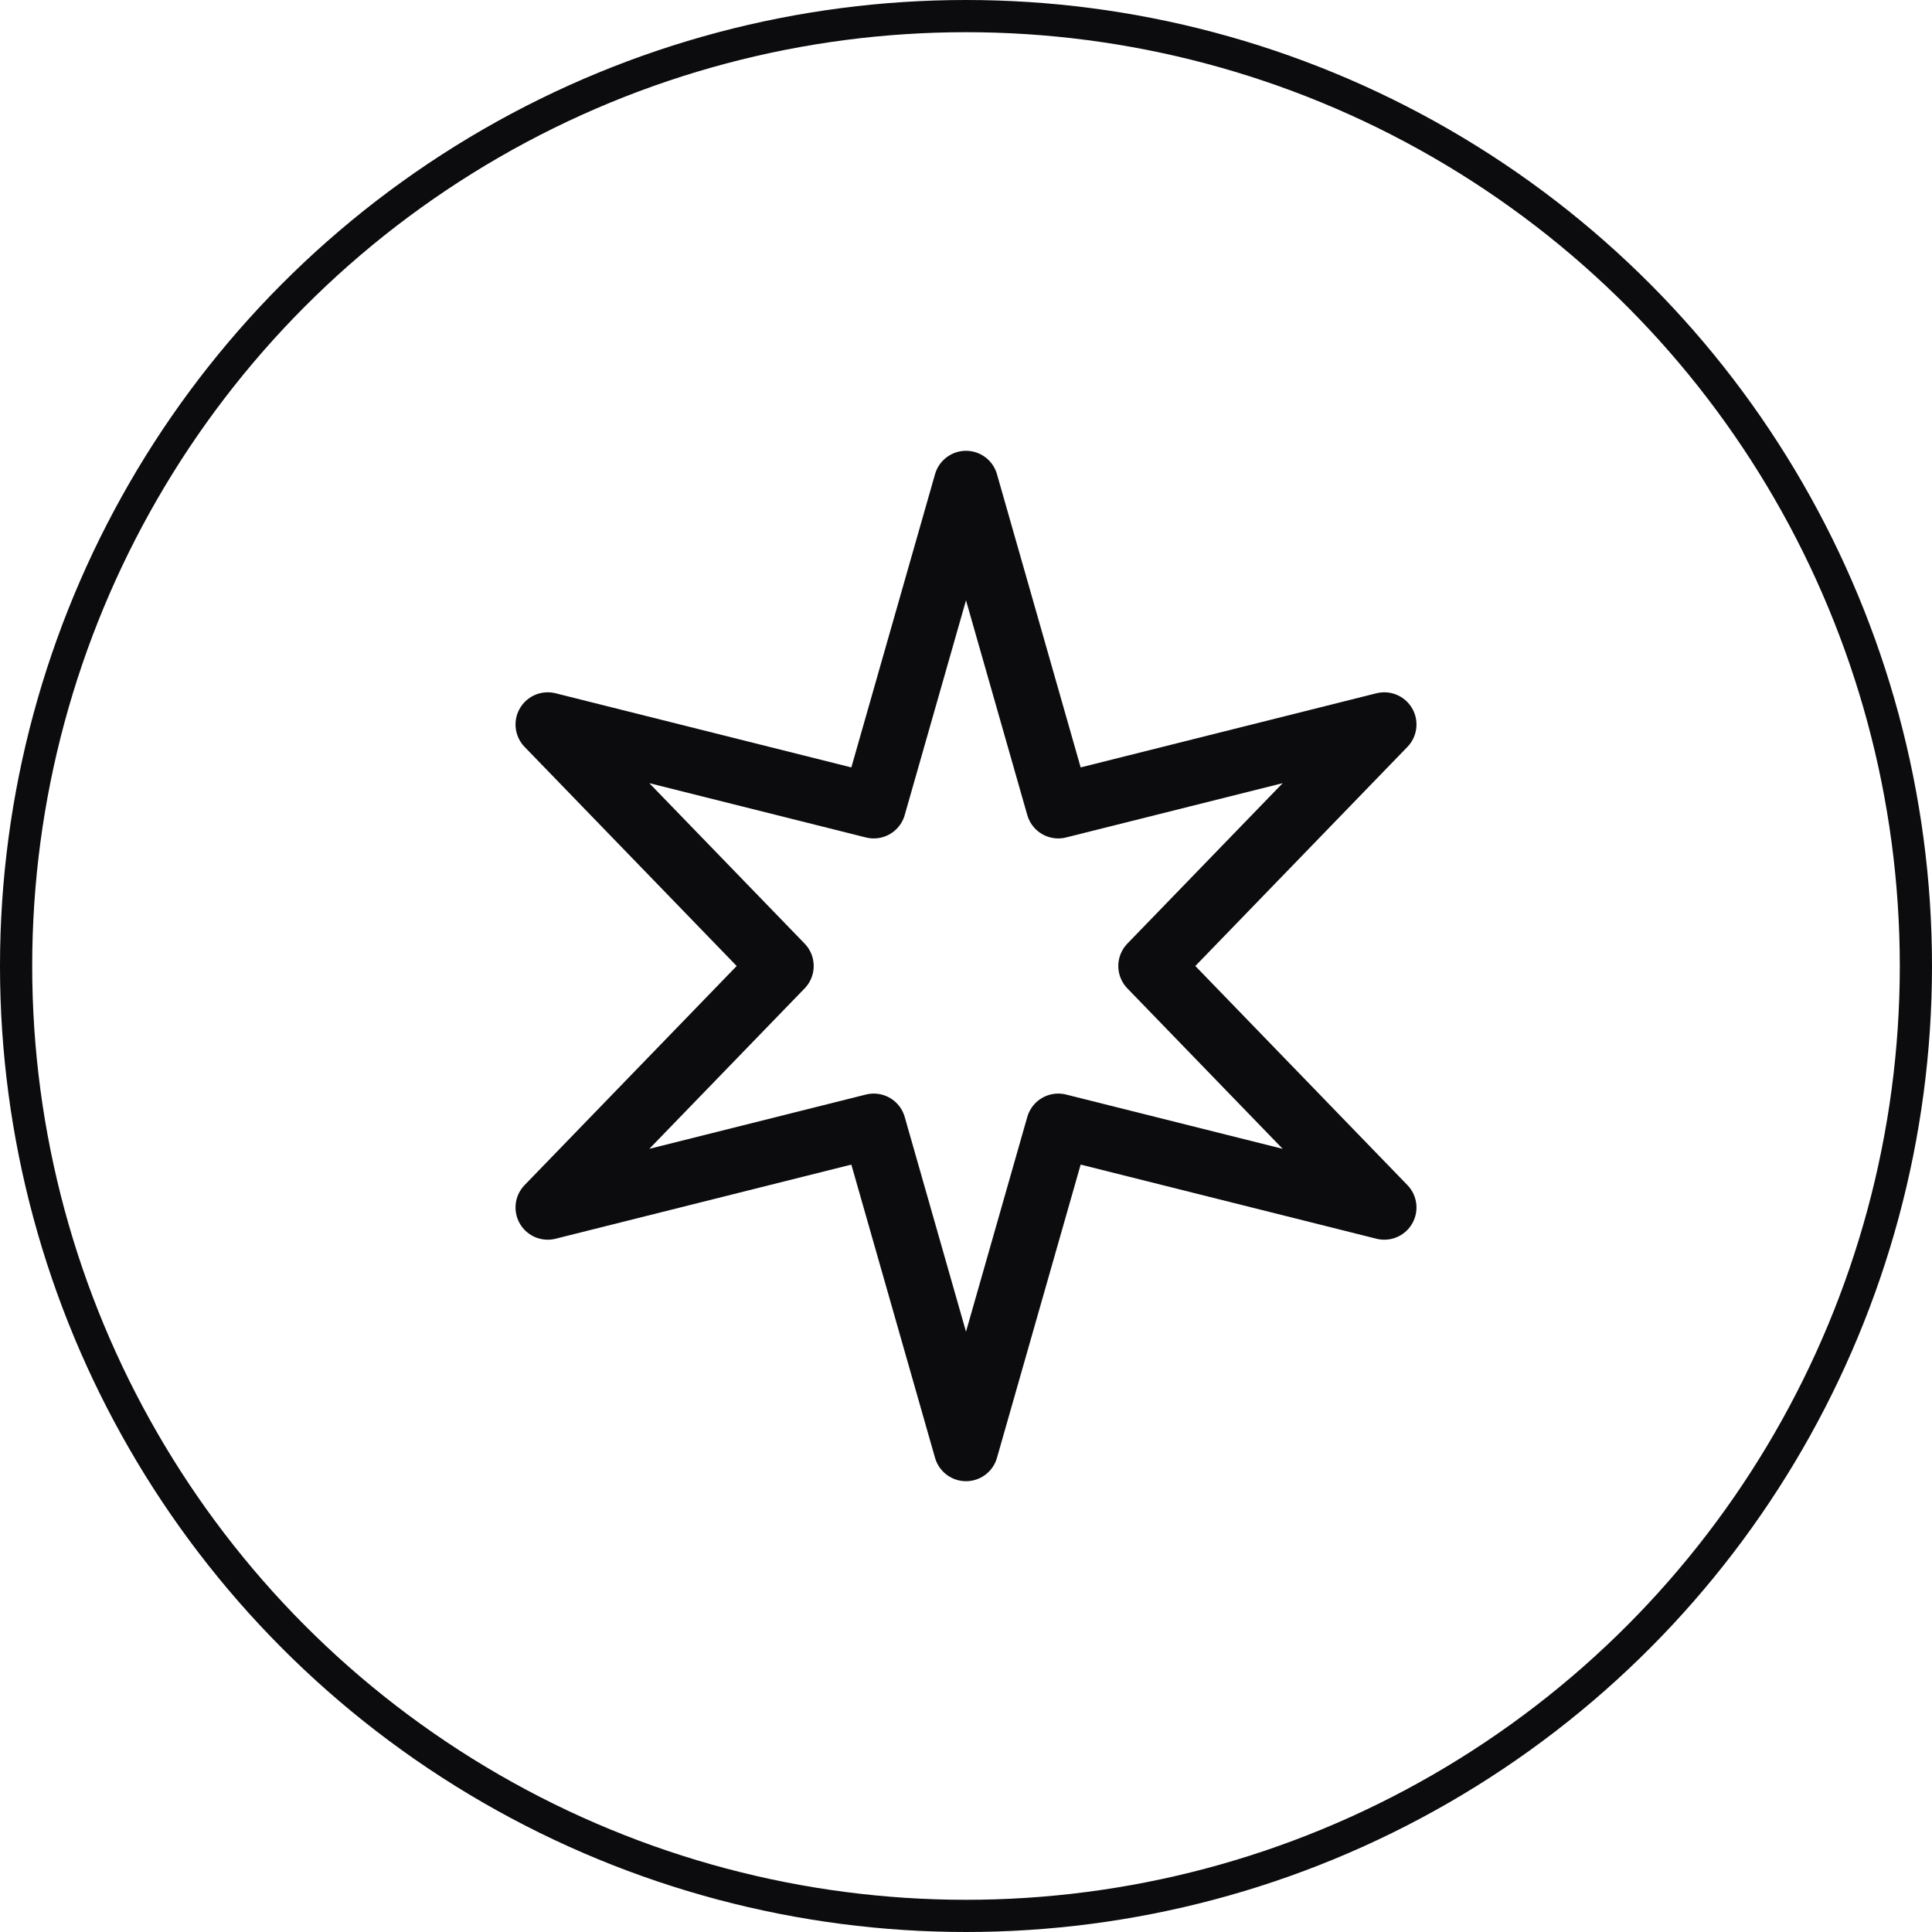 <svg width="60" height="60" viewBox="0 0 60 60" fill="none" xmlns="http://www.w3.org/2000/svg">
<circle cx="30" cy="30" r="29.5" stroke="#0C0B0E"/>
<path d="M30 15L32.865 25.038L42.99 22.5L35.73 30L42.99 37.5L32.865 34.962L30 45L27.135 34.962L17.01 37.5L24.27 30L17.01 22.5L27.135 25.038L30 15Z" stroke="#0C0B0E" stroke-width="2" stroke-linecap="round" stroke-linejoin="round"/>
</svg>
